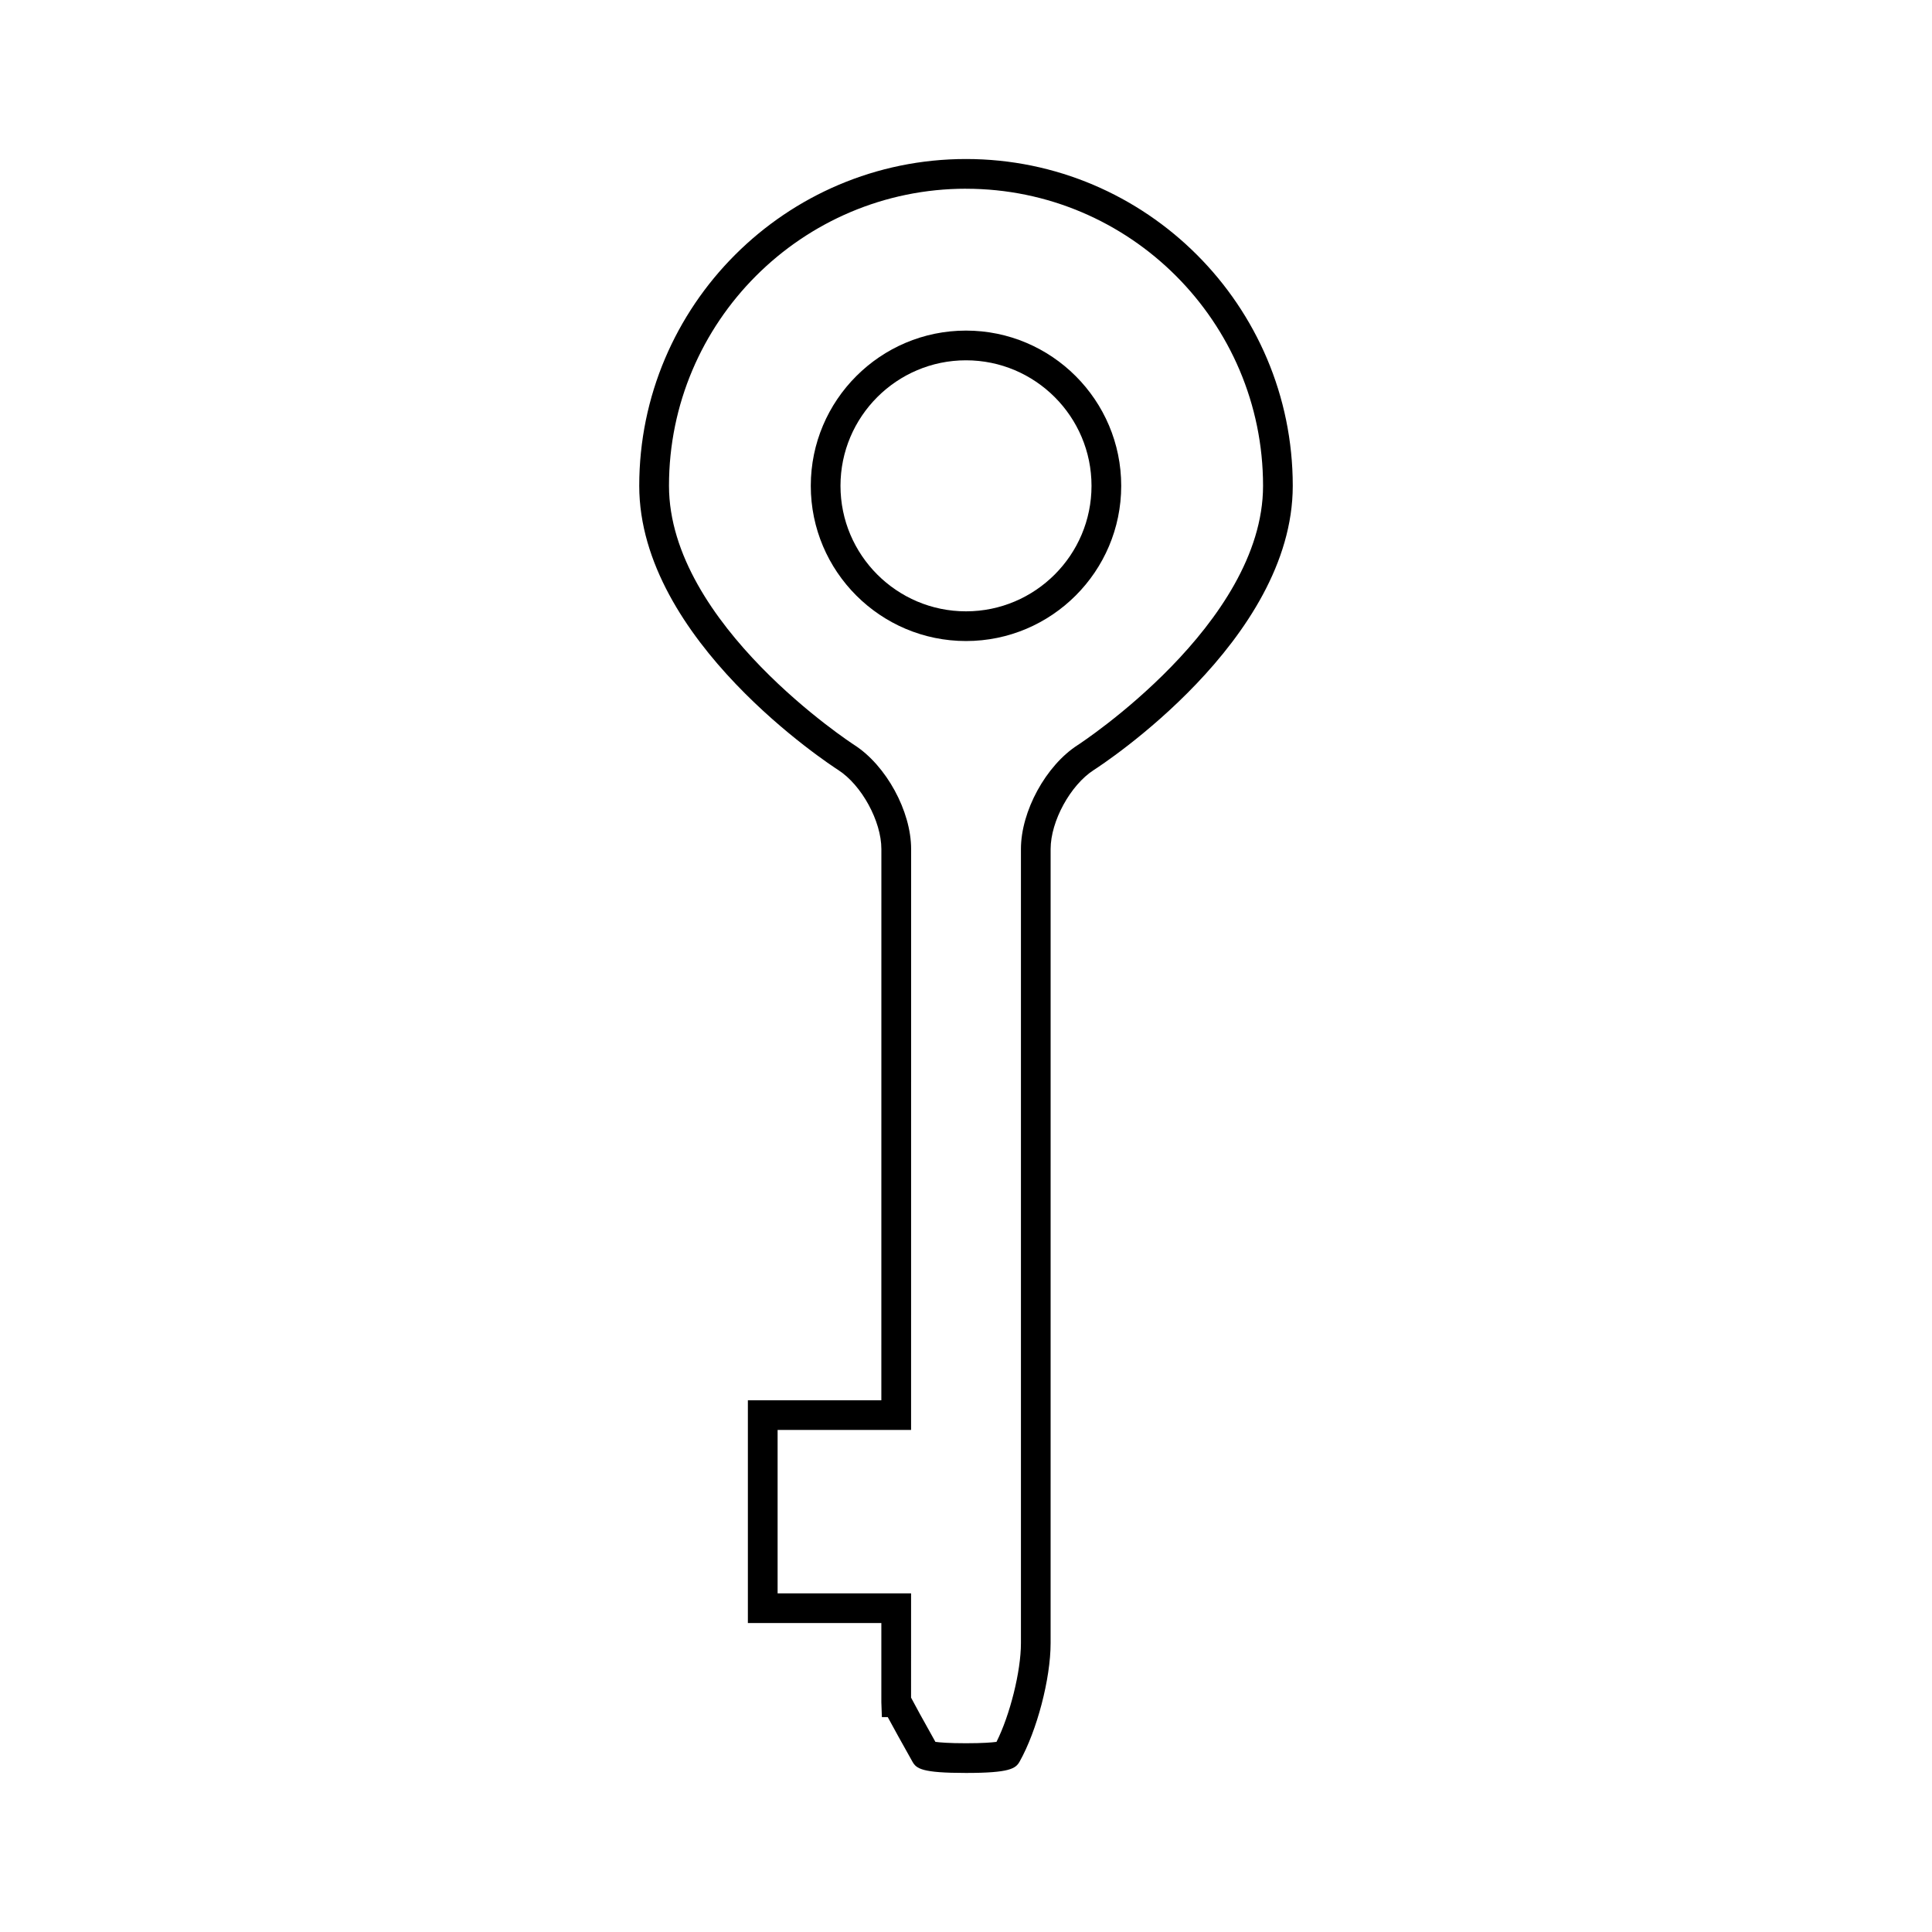 <?xml version="1.0" encoding="UTF-8"?>
<!-- Uploaded to: SVG Repo, www.svgrepo.com, Generator: SVG Repo Mixer Tools -->
<svg fill="#000000" width="800px" height="800px" version="1.1" viewBox="144 144 512 512" xmlns="http://www.w3.org/2000/svg">
 <g>
  <path d="m366.14 348.06c6.199 3.984 11.434 13.57 11.434 20.945l-0.008 146.08h-35.371v59.039h35.371v20.992l0.141 3.938h1.559c1.402 2.609 3.805 6.941 6.543 11.812 1.043 1.859 2.519 2.984 14.191 2.984 11.629 0 13.168-1.18 14.199-2.992 4.613-8.203 8.223-21.988 8.223-31.395l0.004-210.46c0-7.367 5.242-16.957 11.445-20.945 2.152-1.379 52.723-34.344 52.723-75.312 0-47.754-38.844-86.605-86.59-86.605-47.75 0-86.598 38.852-86.598 86.602 0 40.969 50.586 73.93 52.734 75.316zm33.863-154.04c43.406 0 78.719 35.32 78.719 78.73 0 36.664-48.617 68.375-49.102 68.691-8.445 5.426-15.062 17.535-15.062 27.562v210.46c0 7.477-2.906 19.031-6.477 26.152-1.16 0.156-3.539 0.363-8.078 0.363-4.598 0-6.969-0.211-8.113-0.367-3.191-5.688-5.602-10.078-6.449-11.719l0.004-27.641h-35.371v-43.297h35.371l0.012-153.96c0-10.035-6.613-22.141-15.051-27.562-0.492-0.316-49.117-31.98-49.117-68.691-0.012-43.414 35.309-78.73 78.715-78.73z"/>
  <path d="m400 313.88c22.684 0 41.133-18.453 41.133-41.133 0-22.684-18.453-41.137-41.133-41.137-22.684 0-41.133 18.453-41.133 41.133-0.004 22.684 18.449 41.137 41.133 41.137zm0-74.395c18.344 0 33.262 14.922 33.262 33.262s-14.922 33.262-33.262 33.262c-18.344 0-33.262-14.922-33.262-33.262 0-18.344 14.918-33.262 33.262-33.262z"/>
 </g>
</svg>